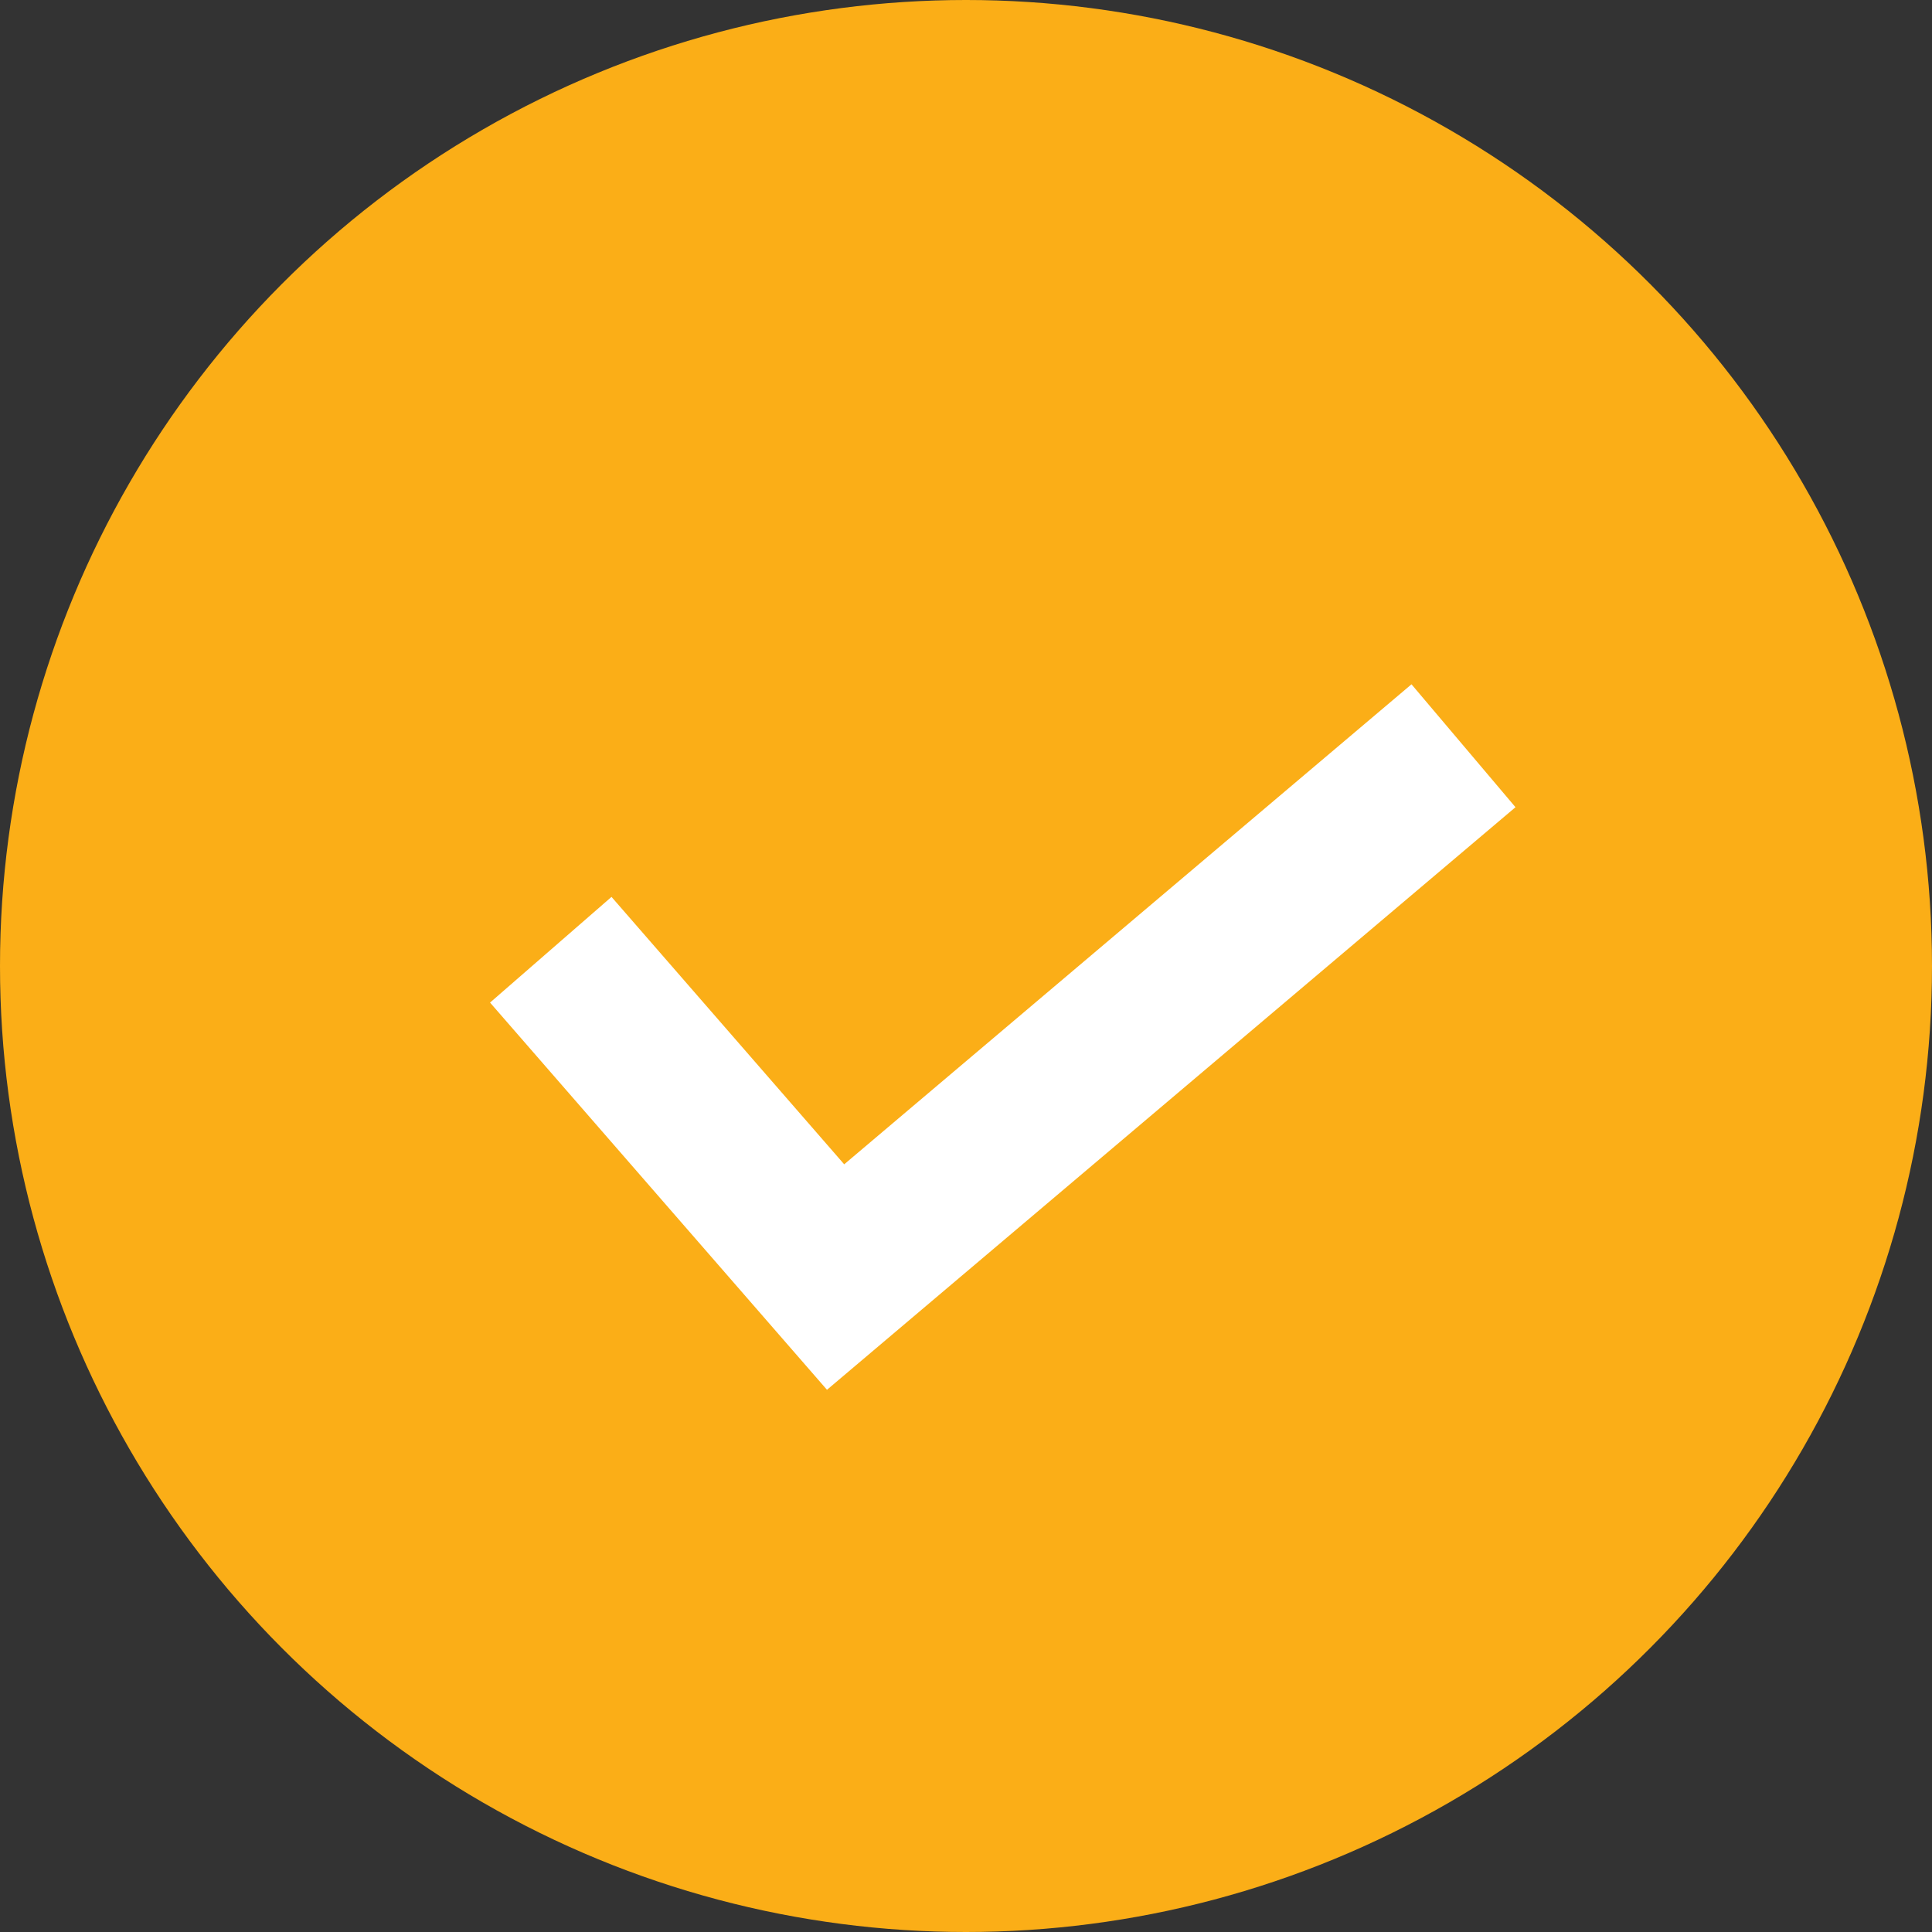 <svg xmlns="http://www.w3.org/2000/svg" width="24" height="24" viewBox="0 0 24 24">
  <rect x="0" y="0" width="24" height="24" fill="#333333" stroke="none"/>
  <g id="Group_315" data-name="Group 315" transform="translate(-948 -1544)">
    <circle id="Ellipse_18" data-name="Ellipse 18" cx="12" cy="12" r="12" transform="translate(948 1544)" fill="#fbae17"/>
    <path id="Path_323" data-name="Path 323" d="M3745.526,548.161l3.538,4.066,7.8-6.6" transform="translate(-2790.684 1007.637)" fill="none" stroke="#fff" stroke-width="2"/>
  </g>
</svg>
